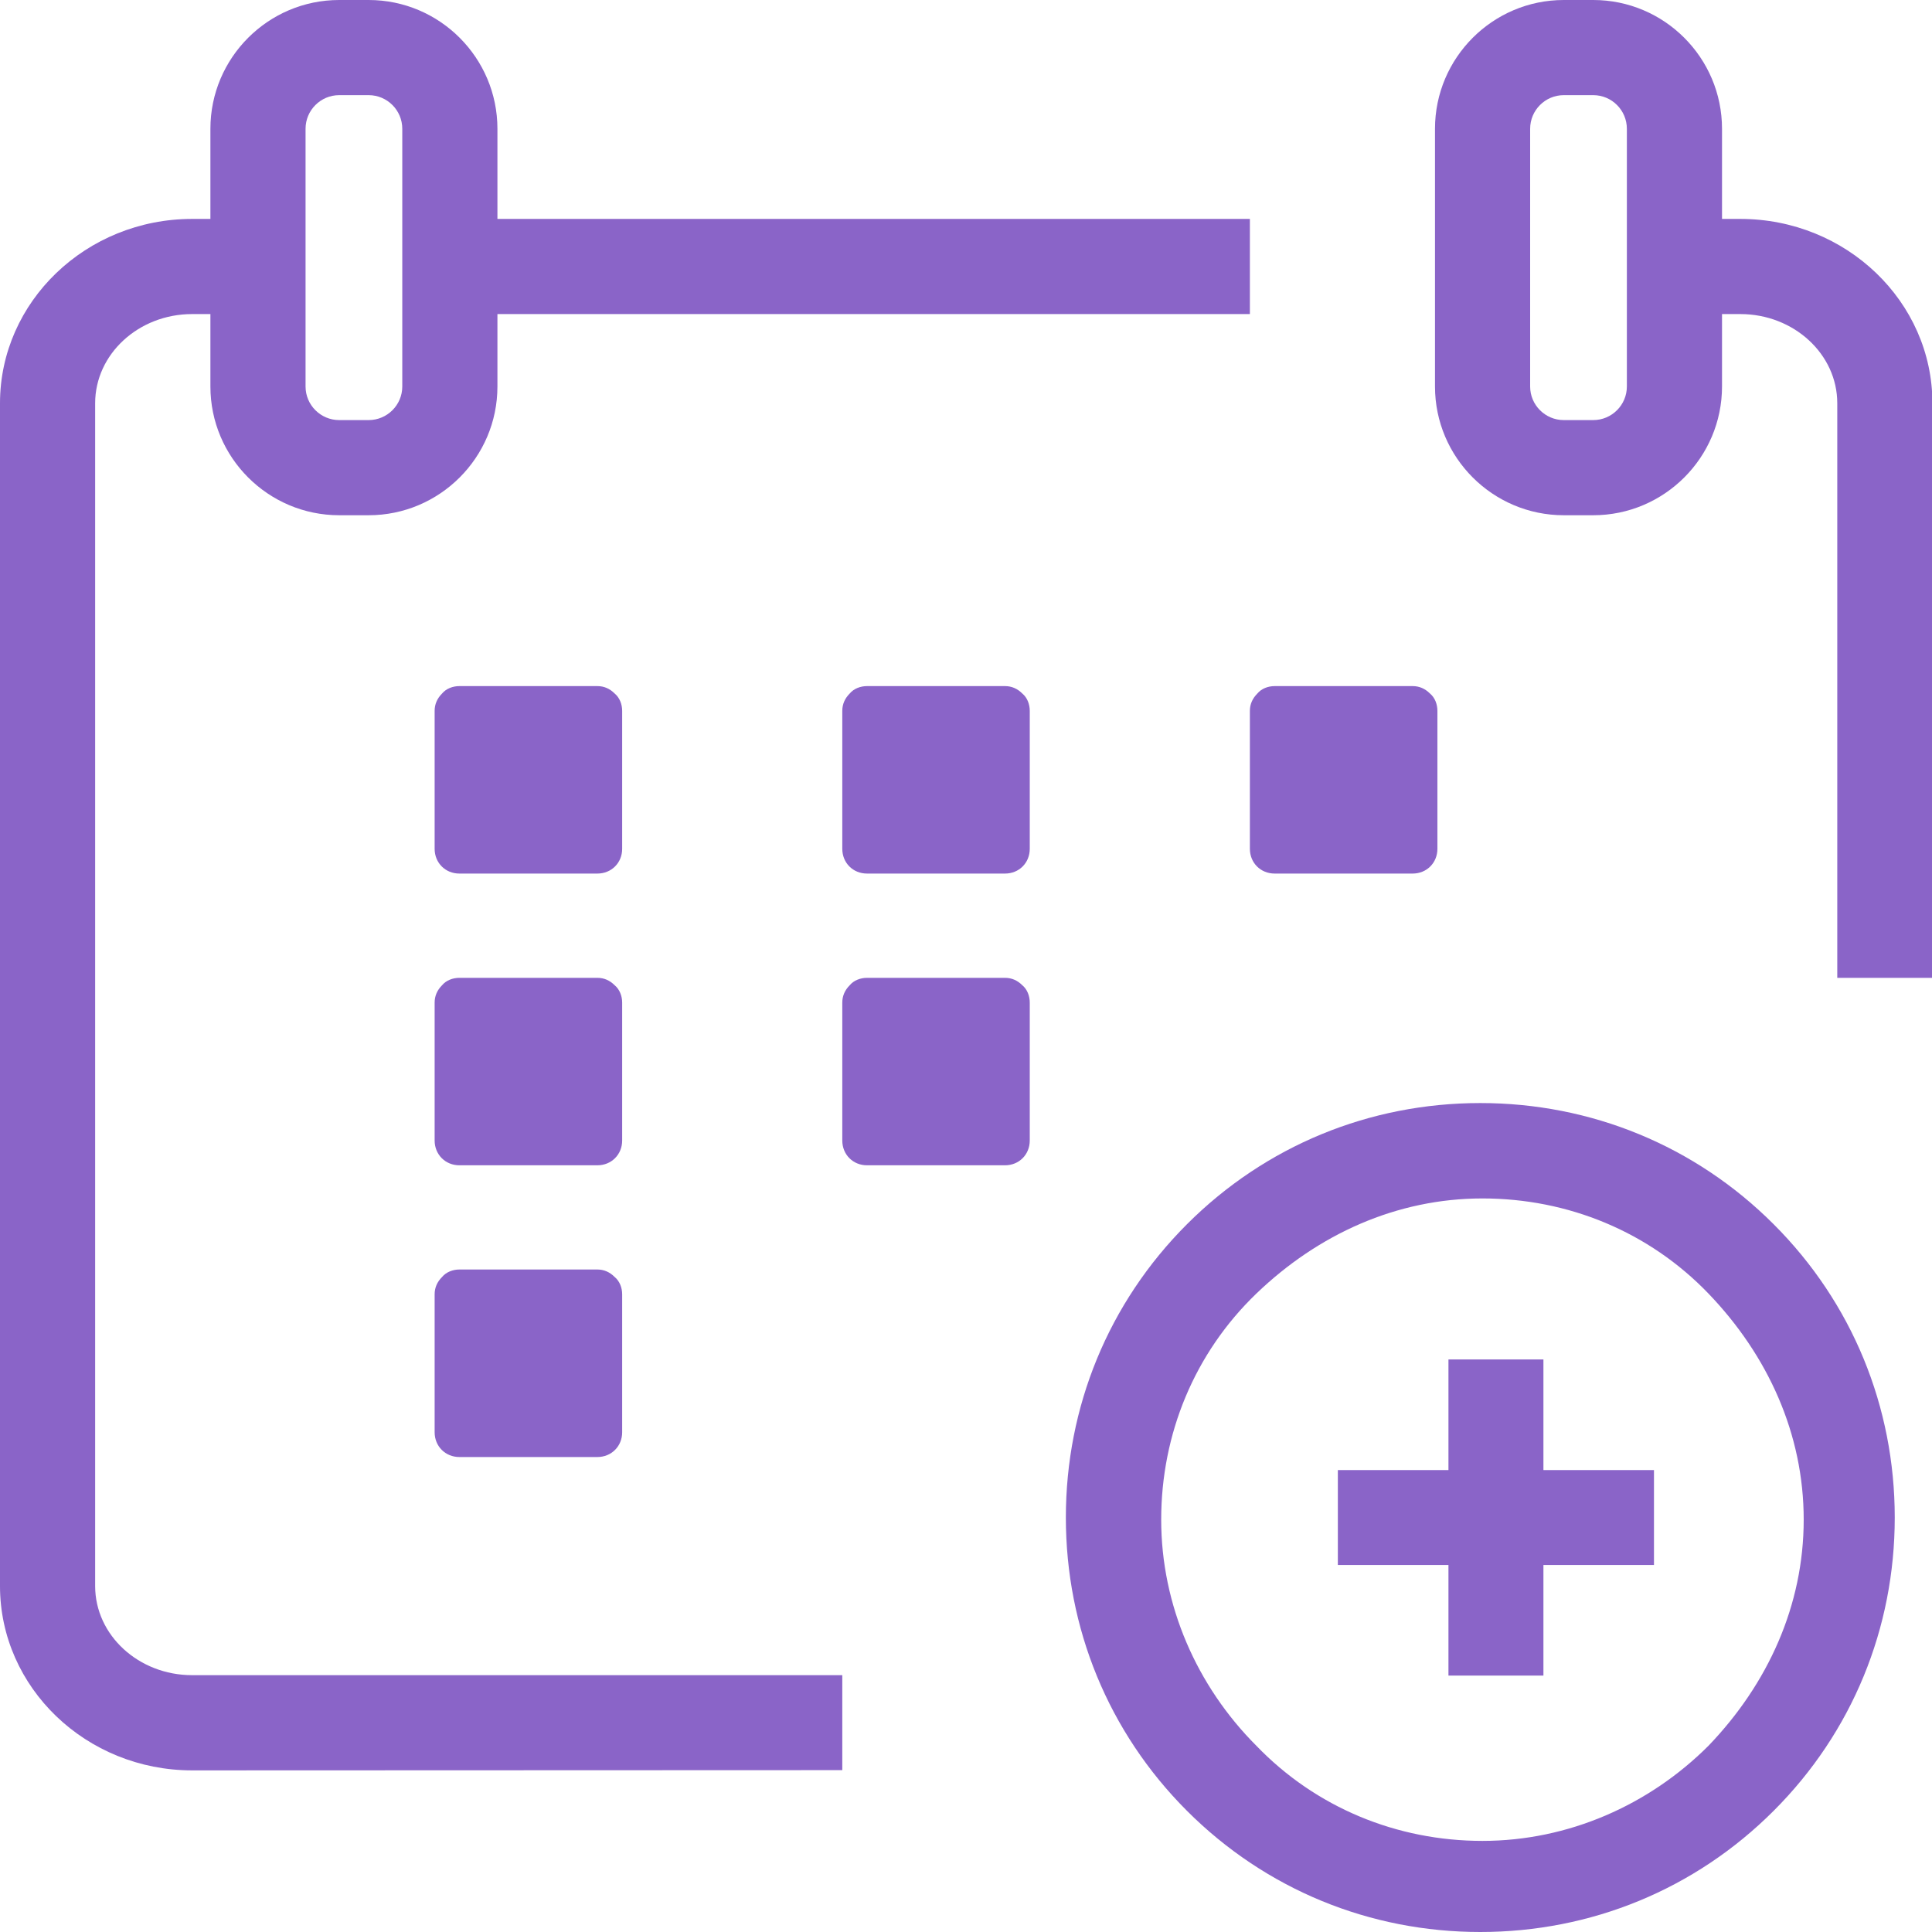 <?xml version="1.0" encoding="UTF-8"?>
<svg width="32px" height="32px" viewBox="0 0 32 32" version="1.1" xmlns="http://www.w3.org/2000/svg" xmlns:xlink="http://www.w3.org/1999/xlink">
    <title>icon 32x32@1x</title>
    <g id="icon-32x32" stroke="none" stroke-width="1" fill="none" fill-rule="evenodd">
        <rect fill="#FFFFFF" x="0" y="0" width="32" height="32"></rect>
        <g id="Group-19-Copy" transform="translate(0, 0)" fill="#8A64C8">
            <path d="M23.398,14.469 L23.398,14.469 C23.63,14.469 23.808,14.292 23.808,14.059 L23.808,11.774 C23.808,11.665 23.767,11.555 23.685,11.487 C23.603,11.405 23.507,11.364 23.398,11.364 L21.113,11.364 C21.003,11.364 20.894,11.405 20.826,11.487 C20.744,11.569 20.702,11.665 20.702,11.774 L20.702,14.059 C20.702,14.292 20.88,14.469 21.113,14.469 L23.398,14.469 Z" id="Fill-1"></path>
            <path d="M16.646,14.469 C16.879,14.469 17.056,14.292 17.056,14.059 L17.056,11.774 C17.056,11.665 17.015,11.555 16.933,11.487 C16.851,11.405 16.755,11.364 16.646,11.364 L14.361,11.364 C14.252,11.364 14.142,11.405 14.074,11.487 C13.992,11.569 13.951,11.665 13.951,11.774 L13.951,14.059 C13.951,14.292 14.128,14.469 14.361,14.469 L16.646,14.469 Z" id="Fill-3"></path>
            <path d="M9.894,14.469 C10.127,14.469 10.305,14.292 10.305,14.059 L10.305,11.774 C10.305,11.665 10.263,11.555 10.181,11.487 C10.099,11.405 10.004,11.364 9.894,11.364 L7.609,11.364 C7.5,11.364 7.39,11.405 7.322,11.487 C7.24,11.569 7.199,11.665 7.199,11.774 L7.199,14.059 C7.199,14.292 7.377,14.469 7.609,14.469 L9.894,14.469 Z" id="Fill-5"></path>
            <path d="M16.646,19.301 L16.646,19.301 C16.879,19.301 17.056,19.123 17.056,18.891 L17.056,16.606 C17.056,16.497 17.015,16.387 16.933,16.319 C16.851,16.237 16.755,16.196 16.646,16.196 L14.361,16.196 C14.252,16.196 14.142,16.237 14.074,16.319 C13.992,16.401 13.951,16.497 13.951,16.606 L13.951,18.891 C13.951,19.123 14.128,19.301 14.361,19.301 L16.646,19.301 Z" id="Fill-13"></path>
            <path d="M9.894,19.301 L9.894,19.301 C10.127,19.301 10.305,19.123 10.305,18.891 L10.305,16.606 C10.305,16.497 10.263,16.387 10.181,16.319 C10.099,16.237 10.004,16.196 9.894,16.196 L7.609,16.196 C7.5,16.196 7.39,16.237 7.322,16.319 C7.24,16.401 7.199,16.497 7.199,16.606 L7.199,18.891 C7.199,19.123 7.377,19.301 7.609,19.301 L9.894,19.301 Z" id="Fill-15"></path>
            <path d="M9.894,24.133 L9.894,24.133 C10.127,24.133 10.305,23.955 10.305,23.723 L10.305,21.438 C10.305,21.328 10.263,21.219 10.181,21.151 C10.099,21.069 10.004,21.027 9.894,21.027 L7.609,21.027 C7.5,21.027 7.39,21.069 7.322,21.151 C7.24,21.233 7.199,21.328 7.199,21.438 L7.199,23.723 C7.199,23.955 7.377,24.133 7.609,24.133 L9.894,24.133 Z" id="Fill-17"></path>
            <path d="M5.061,2.133 C5.061,1.826 5.311,1.576 5.618,1.576 L6.106,1.576 C6.413,1.576 6.663,1.826 6.663,2.133 L6.663,3.626 L6.663,5.202 L6.663,6.402 C6.663,6.708 6.413,6.958 6.106,6.958 L5.618,6.958 C5.311,6.958 5.061,6.708 5.061,6.402 L5.061,2.133 Z M26.946,6.402 C26.946,6.708 26.696,6.958 26.389,6.958 L25.901,6.958 C25.594,6.958 25.344,6.708 25.344,6.402 L25.344,2.133 C25.344,1.826 25.594,1.576 25.901,1.576 L26.389,1.576 C26.696,1.576 26.946,1.826 26.946,2.133 L26.946,6.402 Z M13.951,27.746 L3.182,27.746 C2.296,27.746 1.576,27.084 1.576,26.27 L1.576,6.679 C1.576,5.865 2.296,5.202 3.182,5.202 L3.485,5.202 L3.485,6.402 C3.485,7.577 4.442,8.534 5.618,8.534 L6.106,8.534 C7.282,8.534 8.239,7.577 8.239,6.402 L8.239,5.202 L20.702,5.202 L20.702,3.626 L8.239,3.626 L8.239,2.133 C8.239,0.957 7.282,0 6.106,0 L5.618,0 C4.442,0 3.485,0.957 3.485,2.133 L3.485,3.626 L3.182,3.626 C1.427,3.626 0,4.996 0,6.679 L0,26.27 C0,27.953 1.427,29.323 3.182,29.323 L13.951,29.319 L13.951,27.746 Z M32.007,16.196 L32.007,6.679 C32.007,4.996 30.58,3.626 28.825,3.626 L28.522,3.626 L28.522,2.133 C28.522,0.957 27.565,3.25073302e-13 26.389,3.25073302e-13 L25.901,3.25073302e-13 C24.725,3.25073302e-13 23.768,0.957 23.768,2.133 L23.768,6.402 C23.768,7.577 24.725,8.534 25.901,8.534 L26.389,8.534 C27.565,8.534 28.522,7.577 28.522,6.402 L28.522,5.202 L28.825,5.202 C29.711,5.202 30.431,5.865 30.431,6.679 L30.431,16.196 L32.007,16.196 Z" id="Fill-7"></path>
            <path d="M28.298,28.915 C27.313,29.9 25.973,30.491 24.554,30.491 C23.135,30.491 21.795,29.939 20.809,28.915 C19.824,27.929 19.233,26.589 19.233,25.17 C19.233,23.751 19.785,22.411 20.809,21.426 C21.834,20.441 23.135,19.85 24.554,19.85 C25.973,19.85 27.313,20.401 28.298,21.426 C29.283,22.451 29.875,23.751 29.875,25.17 C29.875,26.589 29.283,27.89 28.298,28.915 M24.518,18.27 C22.688,18.27 20.963,18.974 19.66,20.277 C18.358,21.579 17.654,23.304 17.654,25.135 C17.654,26.966 18.358,28.691 19.66,29.993 C20.963,31.296 22.688,32 24.518,32 C26.349,32 28.074,31.296 29.377,29.993 C30.68,28.691 31.383,26.966 31.383,25.135 C31.383,23.304 30.68,21.579 29.377,20.277 C28.074,18.974 26.349,18.27 24.518,18.27" id="Fill-9"></path>
            <polygon id="Fill-11" points="25.564 22.517 23.991 22.517 23.991 24.349 22.159 24.349 22.159 25.921 23.991 25.921 23.991 27.753 25.564 27.753 25.564 25.921 27.395 25.921 27.395 24.349 25.564 24.349"></polygon>
        </g>
    </g>
</svg>